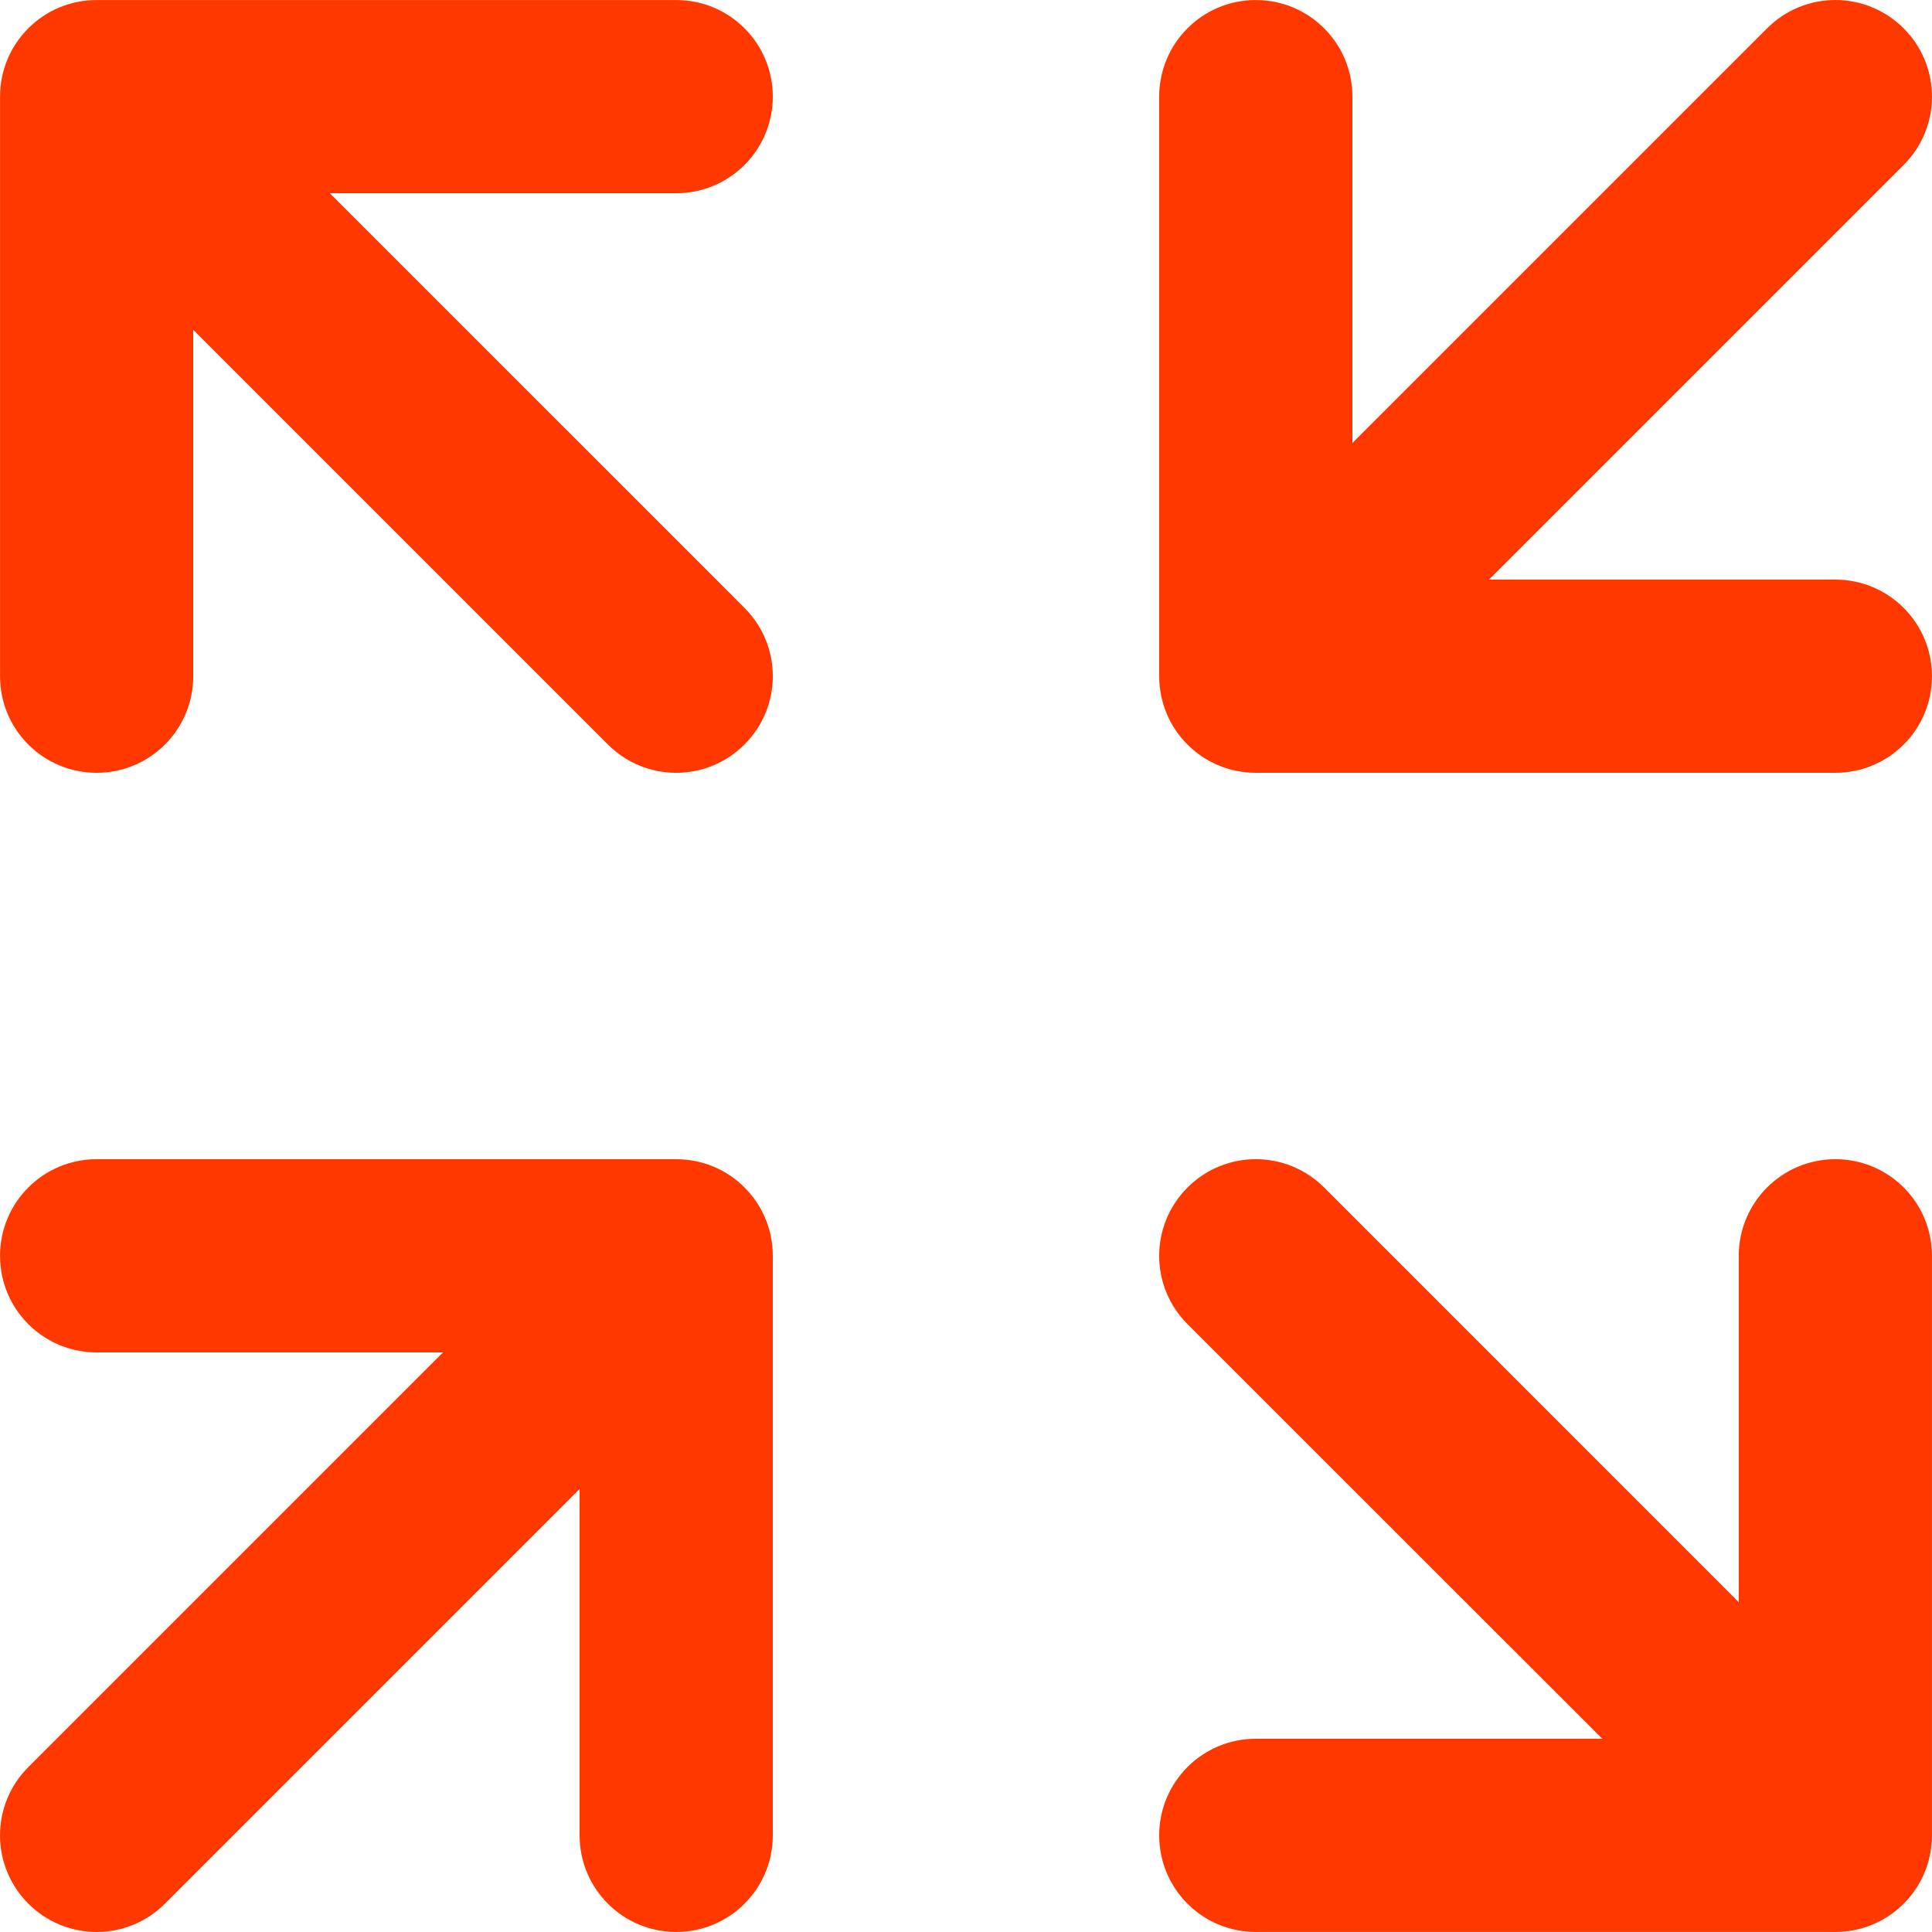 <svg width="60" height="60" viewBox="0 0 60 60" fill="none" xmlns="http://www.w3.org/2000/svg">
<path fill-rule="evenodd" clip-rule="evenodd" d="M24 56.999V39C24 37.341 22.659 36 21 36H3.001C1.342 36 0.001 37.341 0.001 39C0.001 40.659 1.342 42 3.001 42H13.758L0.88 54.878C-0.293 56.051 -0.293 57.944 0.88 59.12C2.056 60.293 3.949 60.293 5.122 59.12L18 46.242V56.999C18 58.658 19.344 59.999 21 59.999C22.659 59.999 24 58.658 24 56.999ZM59.999 21C59.999 19.344 58.658 18 56.999 18H46.242L59.12 5.122C60.293 3.949 60.293 2.056 59.12 0.88C57.944 -0.293 56.051 -0.293 54.878 0.88L42 13.758V3.001C42 1.342 40.659 0.001 39 0.001C37.341 0.001 36 1.342 36 3.001V21C36 22.659 37.341 24 39 24H56.999C58.658 24 59.999 22.659 59.999 21ZM56.999 36C55.343 36 53.999 37.341 53.999 39V49.758L41.121 36.879C39.948 35.706 38.055 35.706 36.879 36.879C35.706 38.055 35.706 39.948 36.879 41.121L49.761 53.999H39C37.341 53.999 36 55.34 36 56.999C36 58.658 37.341 59.999 39 59.999H56.999C58.658 59.999 59.999 58.658 59.999 56.999V39C59.999 37.341 58.658 36 56.999 36ZM21 0.001H3.001C1.342 0.001 0.001 1.342 0.001 3.001V21C0.001 22.659 1.342 24 3.001 24C4.66 24 6.001 22.659 6.001 21V10.242L18.879 23.121C20.052 24.294 21.945 24.294 23.121 23.121C24.294 21.945 24.294 20.052 23.121 18.879L10.242 6.001H21C22.659 6.001 24 4.657 24 3.001C24 1.342 22.659 0.001 21 0.001Z" fill="#FF3800"/>
</svg>
